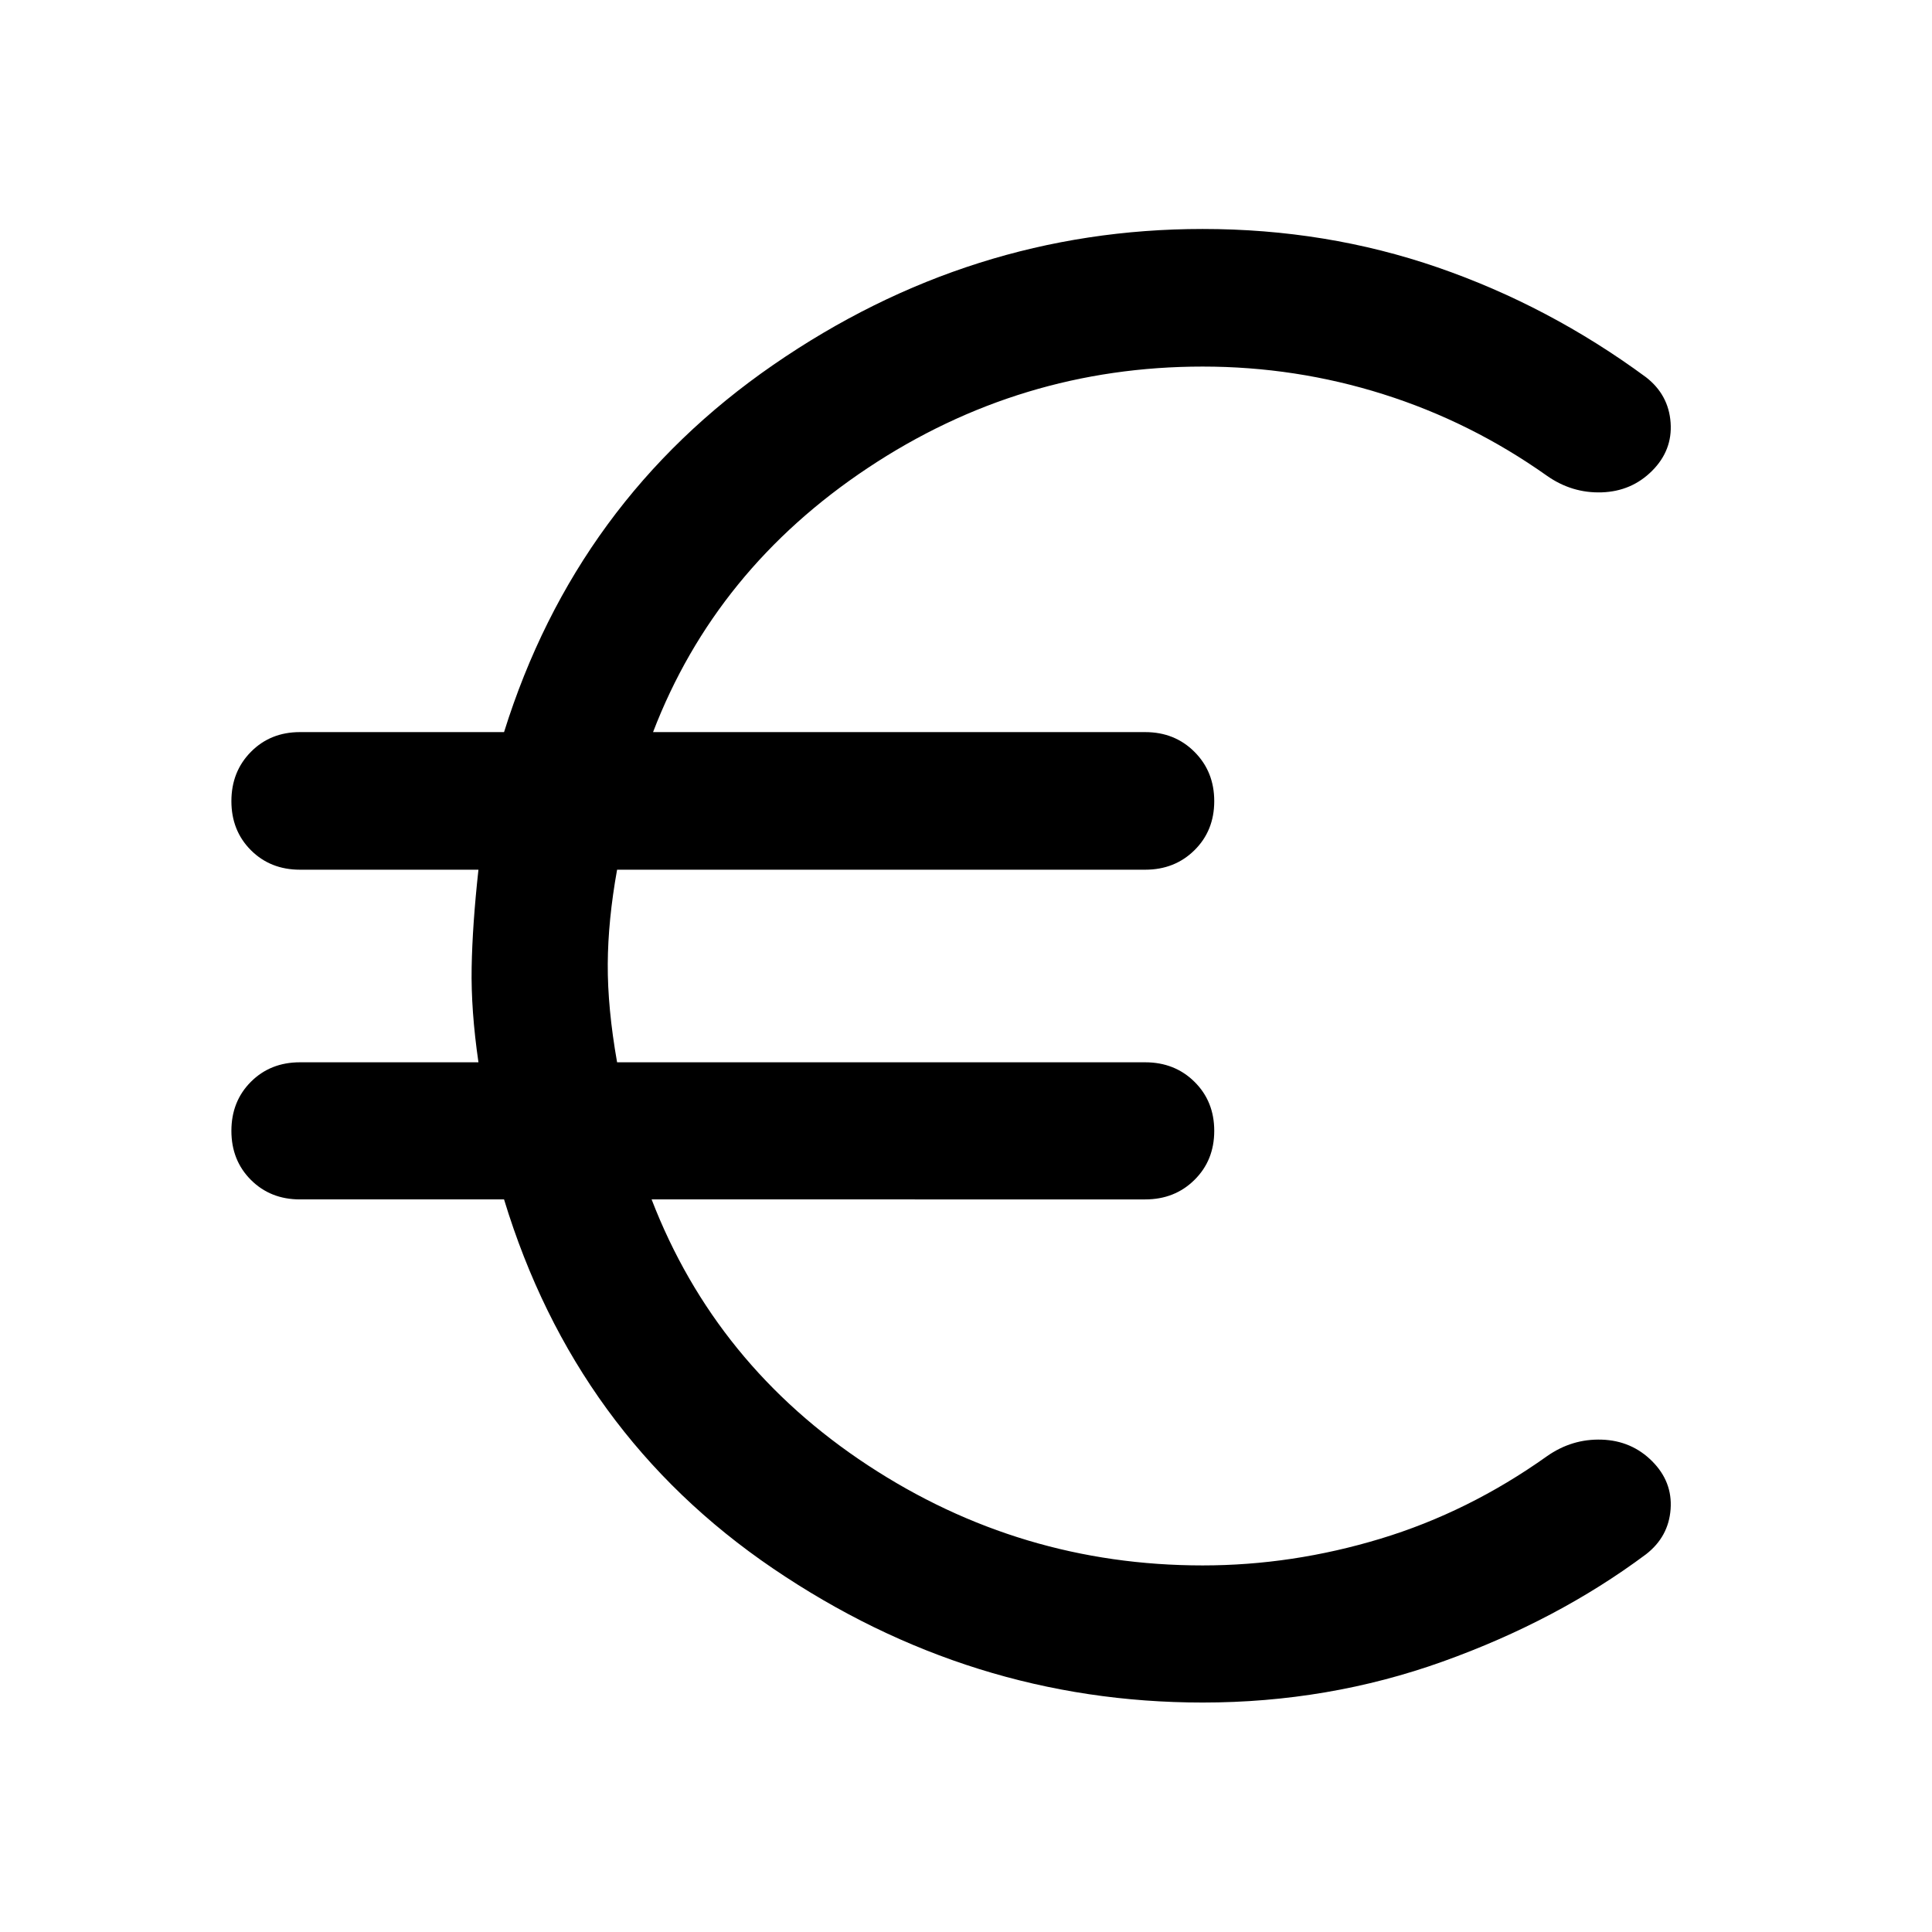 <svg xmlns="http://www.w3.org/2000/svg" width="48" height="48" viewBox="0 -960 960 960"><path d="M597.61-114.02q-115.48 0-213.58-66.66-98.1-66.67-133.57-183.34H149.04q-14.67 0-24.37-9.7-9.69-9.69-9.69-24.37 0-14.67 9.69-24.37 9.7-9.69 24.37-9.69h88.7q-3.76-25.85-3.38-47.13.38-21.29 3.38-48.57h-88.7q-14.67 0-24.37-9.69-9.69-9.7-9.69-24.37 0-14.68 9.69-24.49 9.7-9.82 24.37-9.82h101.42q35.95-115 133.81-182.5t213.34-67.5q61.43 0 116.77 19.1 55.34 19.1 103.53 54.58 11.2 8.71 12.2 22.51 1 13.79-9.2 23.99-10.19 10.19-24.99 10.69-14.79.5-27.22-8.22-37.77-26.76-81.29-40.52-43.52-13.76-89.8-13.76-90.65 0-166.36 50.35-75.71 50.35-106.75 131.28h244.54q14.68 0 24.49 9.82 9.82 9.81 9.82 24.49 0 14.67-9.82 24.37-9.81 9.69-24.49 9.69H306.63q-4.52 25.09-4.64 46.89-.12 21.81 4.64 48.81h262.41q14.68 0 24.49 9.69 9.82 9.7 9.82 24.37 0 14.68-9.82 24.37-9.81 9.7-24.49 9.7H323.78q31.76 82.37 107.47 132.12t166.36 49.75q44.52 0 88.3-13.26 43.79-13.26 82.79-41.02 12.43-8.72 27.22-8.22 14.8.5 24.99 10.69 10.2 10.2 9.2 23.87-1 13.68-12.2 22.39-44.19 32.96-101.03 53.32t-119.27 20.36Z"/></svg>